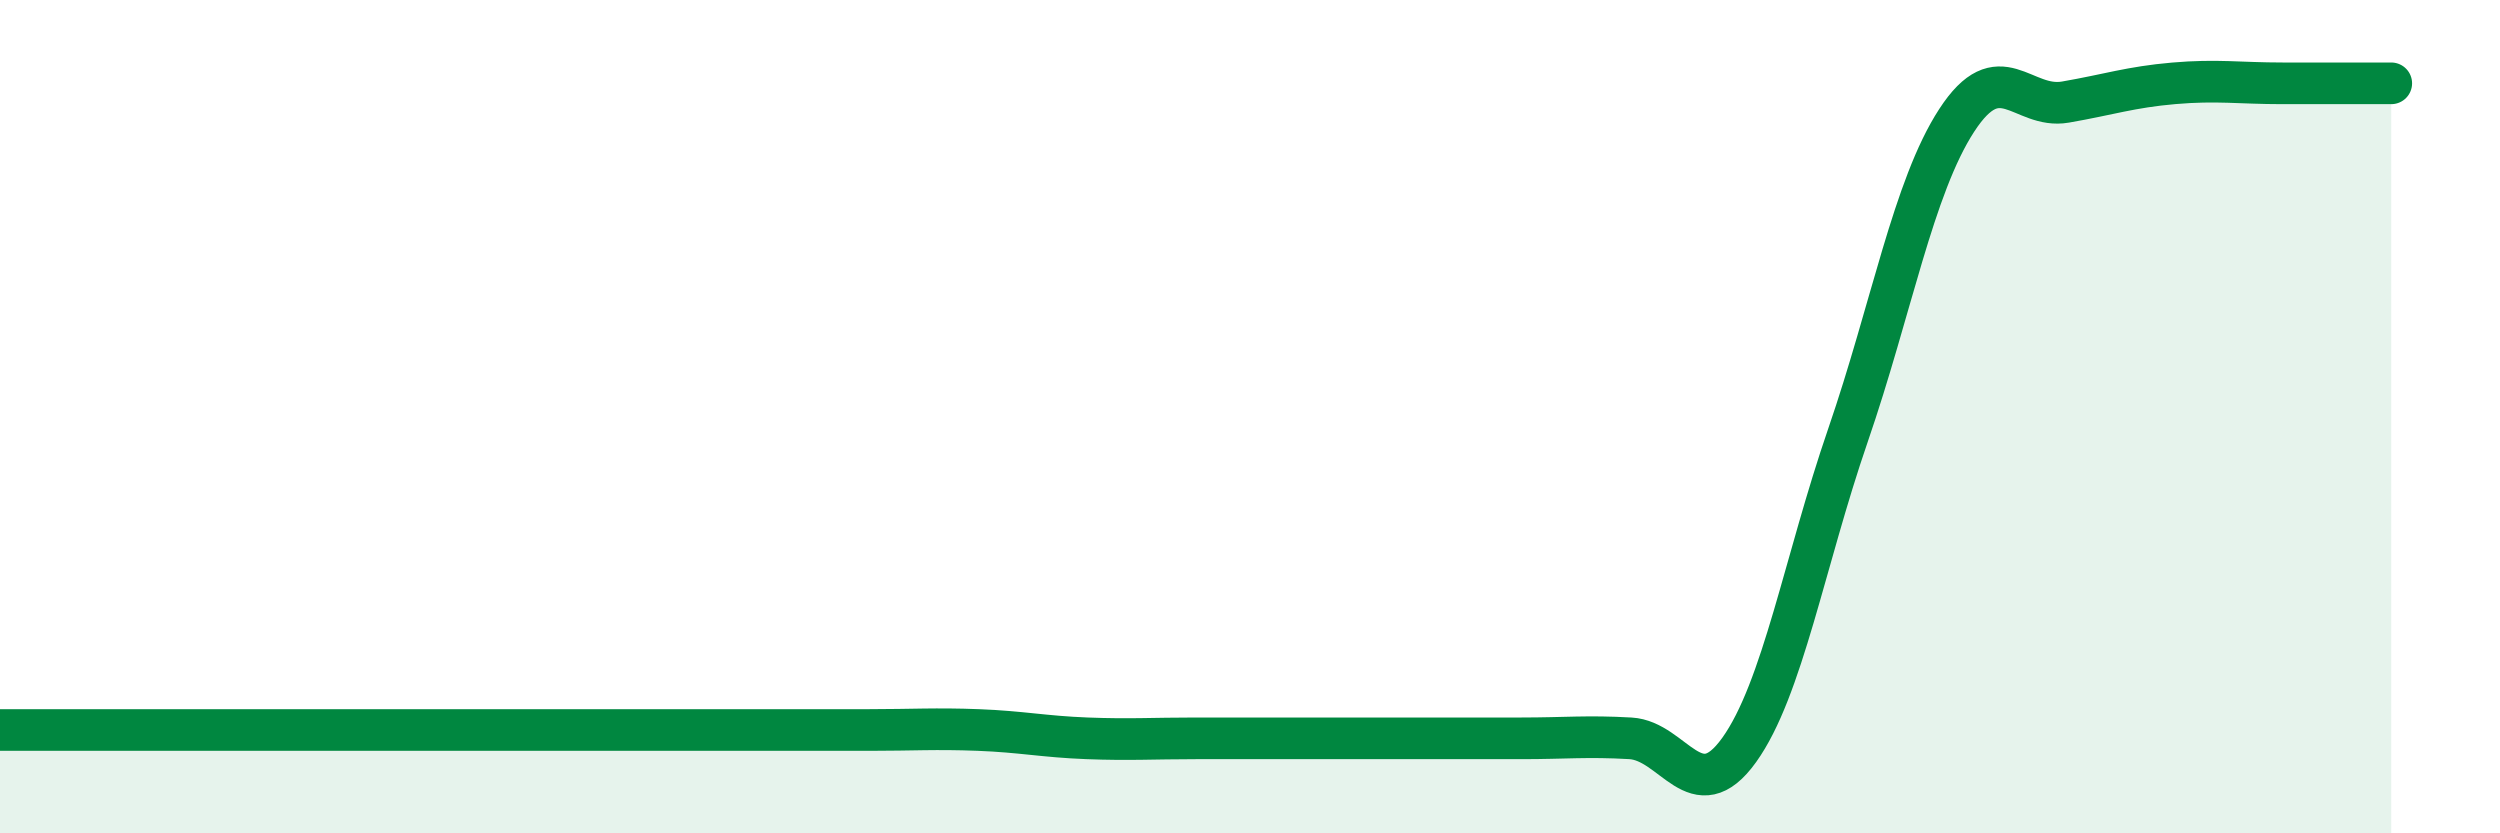 
    <svg width="60" height="20" viewBox="0 0 60 20" xmlns="http://www.w3.org/2000/svg">
      <path
        d="M 0,17.52 C 0.52,17.52 1.57,17.52 2.61,17.52 C 3.65,17.52 4.18,17.52 5.22,17.52 C 6.26,17.52 6.79,17.52 7.83,17.52 C 8.87,17.52 9.39,17.52 10.43,17.52 C 11.47,17.52 12,17.52 13.04,17.52 C 14.08,17.52 14.61,17.52 15.65,17.52 C 16.69,17.52 17.22,17.52 18.26,17.52 C 19.3,17.52 19.83,17.52 20.87,17.52 C 21.91,17.52 22.44,17.48 23.48,17.52 C 24.52,17.56 25.05,17.68 26.09,17.72 C 27.13,17.76 27.66,17.72 28.7,17.72 C 29.74,17.72 30.26,17.72 31.3,17.72 C 32.34,17.72 32.87,17.72 33.91,17.72 C 34.95,17.72 35.48,17.72 36.52,17.72 C 37.56,17.72 38.09,17.66 39.13,17.72 C 40.17,17.78 40.7,19.45 41.74,18 C 42.78,16.55 43.31,13.47 44.35,10.45 C 45.39,7.43 45.92,4.49 46.96,2.89 C 48,1.29 48.53,2.63 49.57,2.45 C 50.61,2.27 51.13,2.09 52.17,2 C 53.21,1.91 53.74,2 54.78,2 C 55.82,2 56.87,2 57.39,2L57.39 20L0 20Z"
        fill="#008740"
        opacity="0.1"
        stroke-linecap="round"
        stroke-linejoin="round"
      />
      <path
        d="M 0,17.52 C 0.52,17.52 1.57,17.52 2.61,17.52 C 3.65,17.52 4.18,17.52 5.22,17.52 C 6.26,17.52 6.79,17.52 7.83,17.52 C 8.87,17.52 9.39,17.52 10.43,17.52 C 11.47,17.52 12,17.52 13.04,17.52 C 14.08,17.52 14.61,17.52 15.65,17.52 C 16.69,17.52 17.22,17.52 18.26,17.52 C 19.3,17.52 19.83,17.52 20.87,17.52 C 21.91,17.52 22.44,17.48 23.48,17.52 C 24.52,17.56 25.05,17.68 26.09,17.72 C 27.13,17.76 27.66,17.72 28.7,17.72 C 29.74,17.72 30.26,17.72 31.3,17.72 C 32.34,17.72 32.87,17.72 33.91,17.72 C 34.95,17.72 35.48,17.72 36.52,17.72 C 37.56,17.72 38.09,17.66 39.13,17.72 C 40.17,17.78 40.7,19.45 41.74,18 C 42.78,16.55 43.31,13.47 44.35,10.45 C 45.39,7.43 45.92,4.49 46.96,2.89 C 48,1.29 48.53,2.63 49.57,2.45 C 50.61,2.27 51.13,2.09 52.17,2 C 53.21,1.91 53.74,2 54.78,2 C 55.82,2 56.87,2 57.39,2"
        stroke="#008740"
        stroke-width="1"
        fill="none"
        stroke-linecap="round"
        stroke-linejoin="round"
      />
    </svg>
  